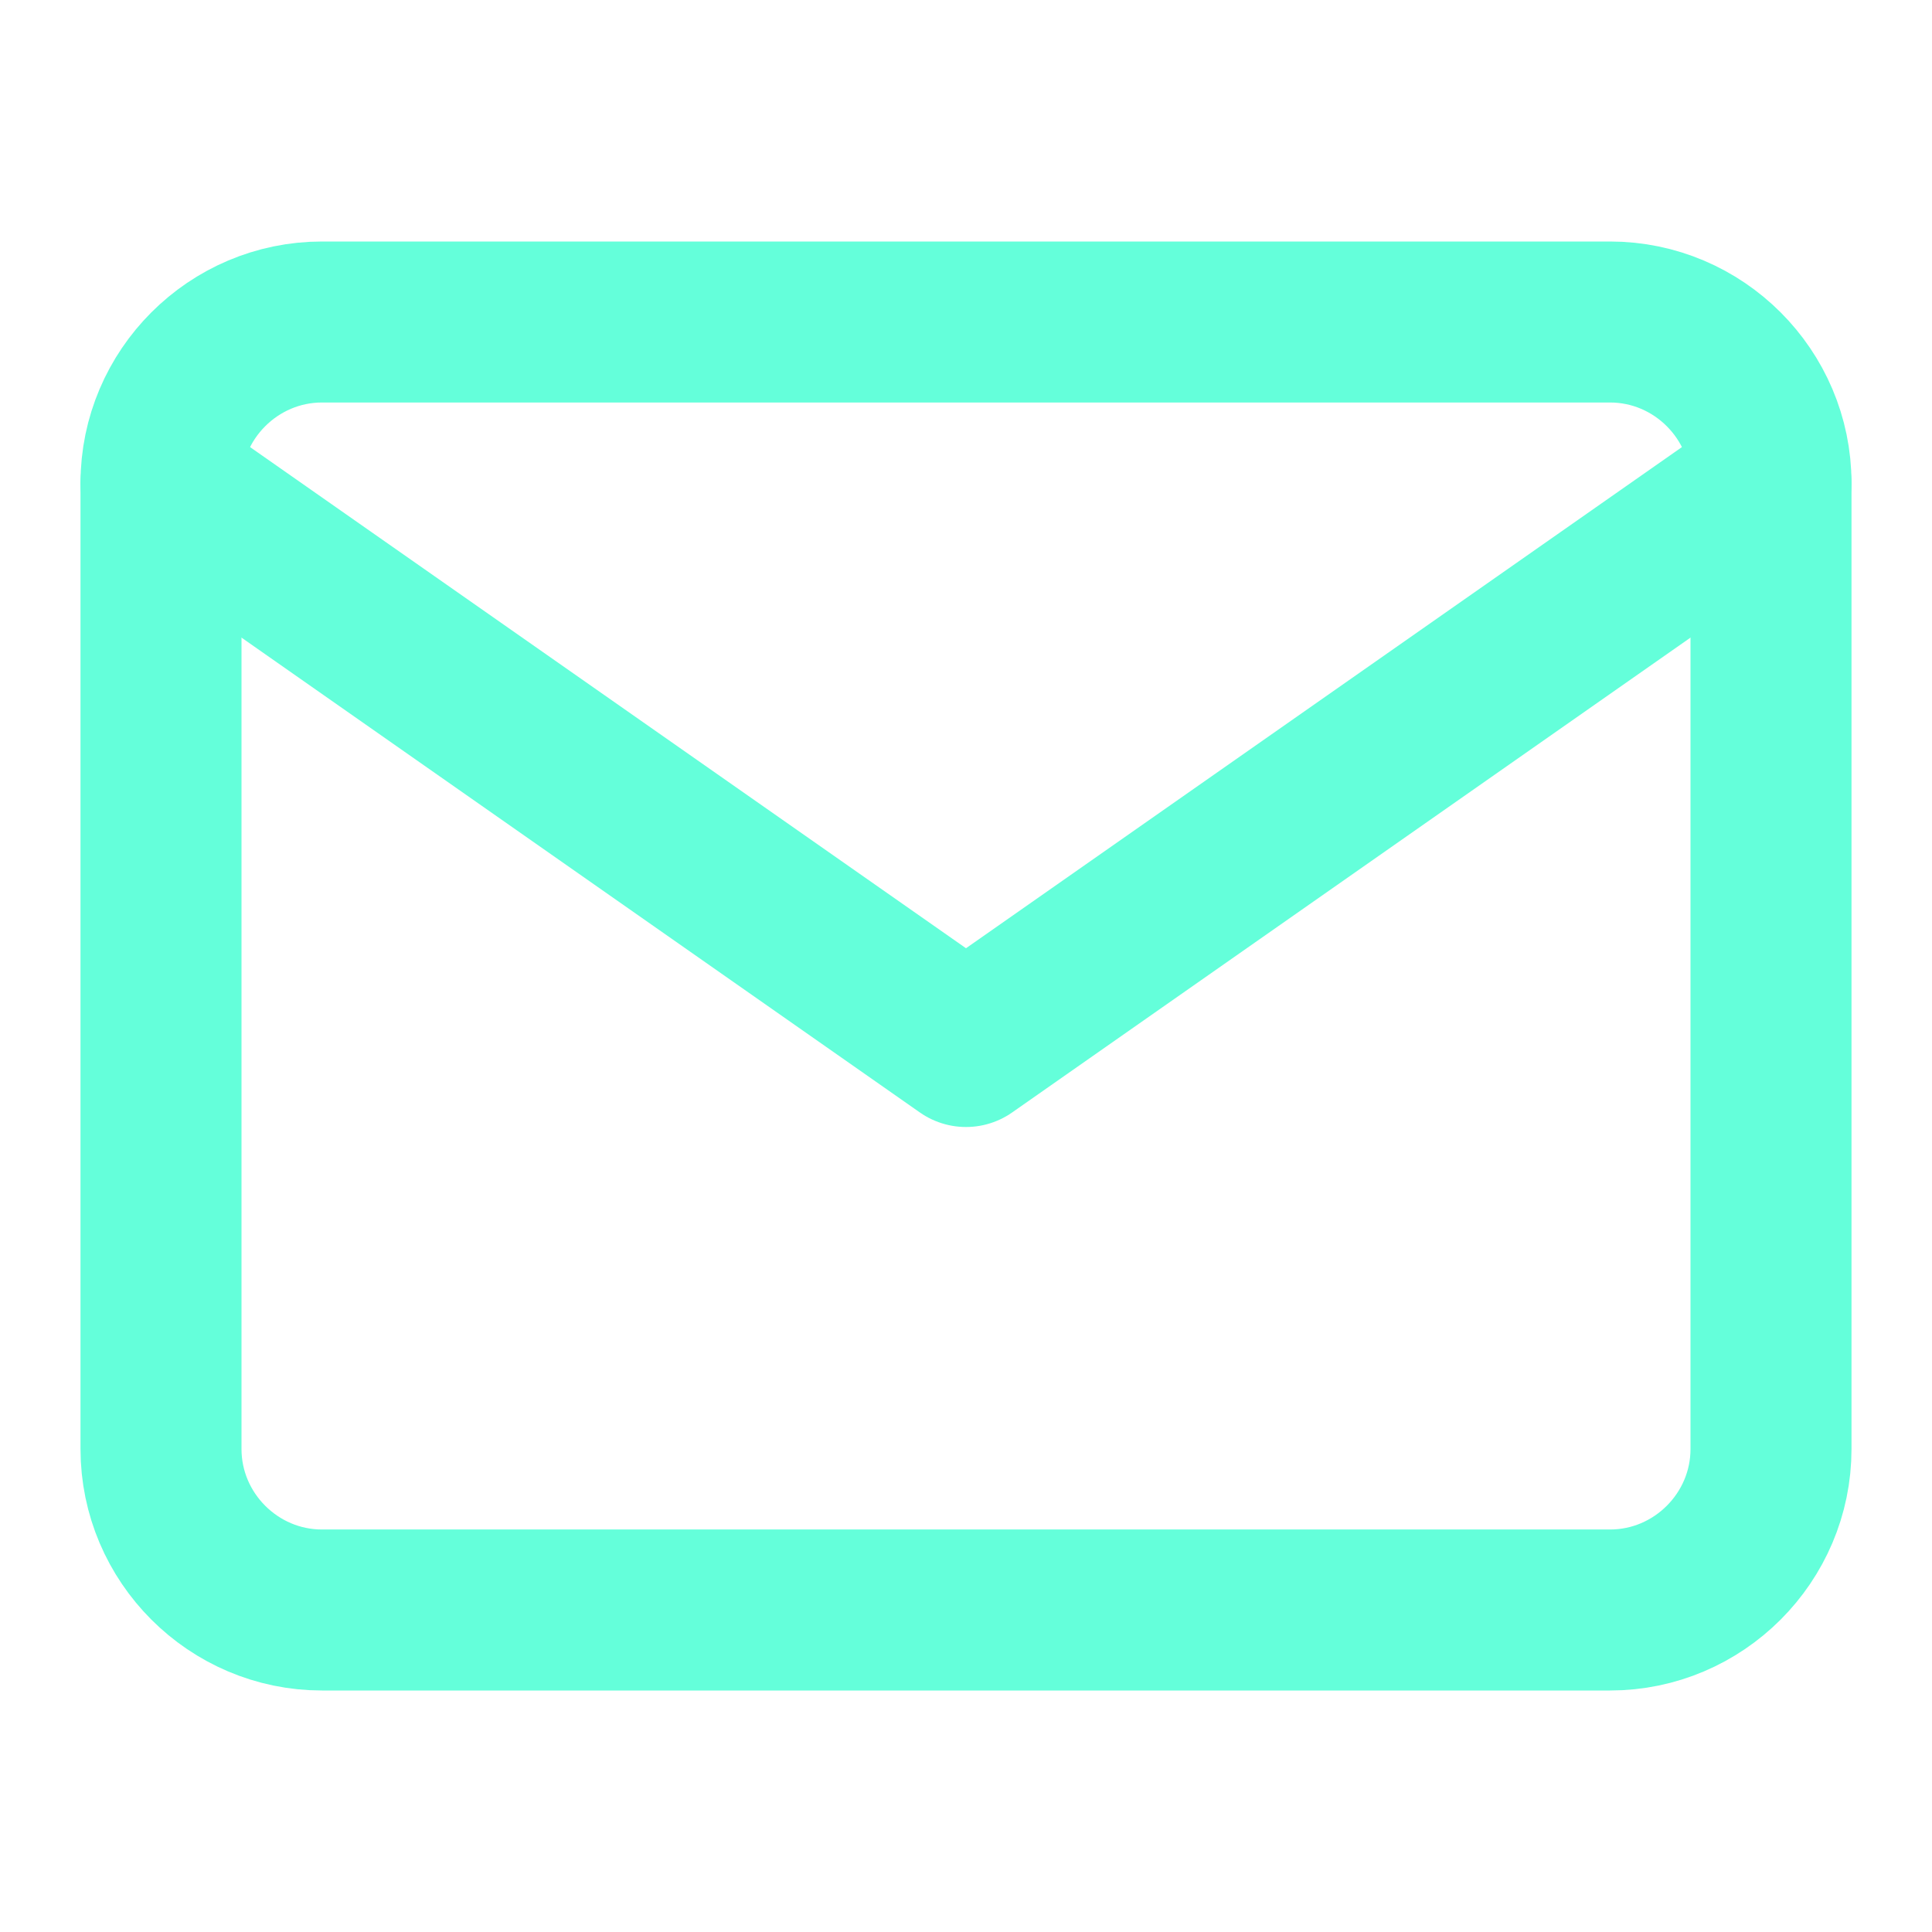 <svg xmlns="http://www.w3.org/2000/svg" viewBox="0 0 24 24" fill="none" stroke="#64FFDA" stroke-width="2" stroke-linecap="round" stroke-linejoin="round">
  <path d="M4 4h16c1.1 0 2 .9 2 2v12c0 1.1-.9 2-2 2H4c-1.1 0-2-.9-2-2V6c0-1.1.9-2 2-2z"/>
  <polyline points="22,6 12,13 2,6"/>
</svg> 